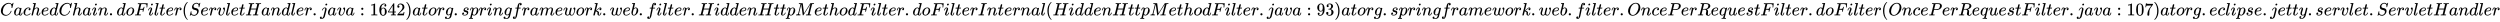<svg xmlns:xlink="http://www.w3.org/1999/xlink" width="326.489ex" height="2.843ex" style="vertical-align: -0.838ex;" viewBox="0 -863.1 140571.2 1223.9" role="img" focusable="false" xmlns="http://www.w3.org/2000/svg" aria-labelledby="MathJax-SVG-1-Title">
<title id="MathJax-SVG-1-Title">CachedChain.doFilter(ServletHandler.java:1642) at org.springframework.web.filter.HiddenHttpMethodFilter.doFilterInternal(HiddenHttpMethodFilter.java:93) at org.springframework.web.filter.OncePerRequestFilter.doFilter(OncePerRequestFilter.java:107) at org.eclipse.jetty.servlet.ServletHandler</title>
<defs aria-hidden="true">
<path stroke-width="1" id="E1-MJMATHI-43" d="M50 252Q50 367 117 473T286 641T490 704Q580 704 633 653Q642 643 648 636T656 626L657 623Q660 623 684 649Q691 655 699 663T715 679T725 690L740 705H746Q760 705 760 698Q760 694 728 561Q692 422 692 421Q690 416 687 415T669 413H653Q647 419 647 422Q647 423 648 429T650 449T651 481Q651 552 619 605T510 659Q484 659 454 652T382 628T299 572T226 479Q194 422 175 346T156 222Q156 108 232 58Q280 24 350 24Q441 24 512 92T606 240Q610 253 612 255T628 257Q648 257 648 248Q648 243 647 239Q618 132 523 55T319 -22Q206 -22 128 53T50 252Z"></path>
<path stroke-width="1" id="E1-MJMATHI-61" d="M33 157Q33 258 109 349T280 441Q331 441 370 392Q386 422 416 422Q429 422 439 414T449 394Q449 381 412 234T374 68Q374 43 381 35T402 26Q411 27 422 35Q443 55 463 131Q469 151 473 152Q475 153 483 153H487Q506 153 506 144Q506 138 501 117T481 63T449 13Q436 0 417 -8Q409 -10 393 -10Q359 -10 336 5T306 36L300 51Q299 52 296 50Q294 48 292 46Q233 -10 172 -10Q117 -10 75 30T33 157ZM351 328Q351 334 346 350T323 385T277 405Q242 405 210 374T160 293Q131 214 119 129Q119 126 119 118T118 106Q118 61 136 44T179 26Q217 26 254 59T298 110Q300 114 325 217T351 328Z"></path>
<path stroke-width="1" id="E1-MJMATHI-63" d="M34 159Q34 268 120 355T306 442Q362 442 394 418T427 355Q427 326 408 306T360 285Q341 285 330 295T319 325T330 359T352 380T366 386H367Q367 388 361 392T340 400T306 404Q276 404 249 390Q228 381 206 359Q162 315 142 235T121 119Q121 73 147 50Q169 26 205 26H209Q321 26 394 111Q403 121 406 121Q410 121 419 112T429 98T420 83T391 55T346 25T282 0T202 -11Q127 -11 81 37T34 159Z"></path>
<path stroke-width="1" id="E1-MJMATHI-68" d="M137 683Q138 683 209 688T282 694Q294 694 294 685Q294 674 258 534Q220 386 220 383Q220 381 227 388Q288 442 357 442Q411 442 444 415T478 336Q478 285 440 178T402 50Q403 36 407 31T422 26Q450 26 474 56T513 138Q516 149 519 151T535 153Q555 153 555 145Q555 144 551 130Q535 71 500 33Q466 -10 419 -10H414Q367 -10 346 17T325 74Q325 90 361 192T398 345Q398 404 354 404H349Q266 404 205 306L198 293L164 158Q132 28 127 16Q114 -11 83 -11Q69 -11 59 -2T48 16Q48 30 121 320L195 616Q195 629 188 632T149 637H128Q122 643 122 645T124 664Q129 683 137 683Z"></path>
<path stroke-width="1" id="E1-MJMATHI-65" d="M39 168Q39 225 58 272T107 350T174 402T244 433T307 442H310Q355 442 388 420T421 355Q421 265 310 237Q261 224 176 223Q139 223 138 221Q138 219 132 186T125 128Q125 81 146 54T209 26T302 45T394 111Q403 121 406 121Q410 121 419 112T429 98T420 82T390 55T344 24T281 -1T205 -11Q126 -11 83 42T39 168ZM373 353Q367 405 305 405Q272 405 244 391T199 357T170 316T154 280T149 261Q149 260 169 260Q282 260 327 284T373 353Z"></path>
<path stroke-width="1" id="E1-MJMATHI-64" d="M366 683Q367 683 438 688T511 694Q523 694 523 686Q523 679 450 384T375 83T374 68Q374 26 402 26Q411 27 422 35Q443 55 463 131Q469 151 473 152Q475 153 483 153H487H491Q506 153 506 145Q506 140 503 129Q490 79 473 48T445 8T417 -8Q409 -10 393 -10Q359 -10 336 5T306 36L300 51Q299 52 296 50Q294 48 292 46Q233 -10 172 -10Q117 -10 75 30T33 157Q33 205 53 255T101 341Q148 398 195 420T280 442Q336 442 364 400Q369 394 369 396Q370 400 396 505T424 616Q424 629 417 632T378 637H357Q351 643 351 645T353 664Q358 683 366 683ZM352 326Q329 405 277 405Q242 405 210 374T160 293Q131 214 119 129Q119 126 119 118T118 106Q118 61 136 44T179 26Q233 26 290 98L298 109L352 326Z"></path>
<path stroke-width="1" id="E1-MJMATHI-69" d="M184 600Q184 624 203 642T247 661Q265 661 277 649T290 619Q290 596 270 577T226 557Q211 557 198 567T184 600ZM21 287Q21 295 30 318T54 369T98 420T158 442Q197 442 223 419T250 357Q250 340 236 301T196 196T154 83Q149 61 149 51Q149 26 166 26Q175 26 185 29T208 43T235 78T260 137Q263 149 265 151T282 153Q302 153 302 143Q302 135 293 112T268 61T223 11T161 -11Q129 -11 102 10T74 74Q74 91 79 106T122 220Q160 321 166 341T173 380Q173 404 156 404H154Q124 404 99 371T61 287Q60 286 59 284T58 281T56 279T53 278T49 278T41 278H27Q21 284 21 287Z"></path>
<path stroke-width="1" id="E1-MJMATHI-6E" d="M21 287Q22 293 24 303T36 341T56 388T89 425T135 442Q171 442 195 424T225 390T231 369Q231 367 232 367L243 378Q304 442 382 442Q436 442 469 415T503 336T465 179T427 52Q427 26 444 26Q450 26 453 27Q482 32 505 65T540 145Q542 153 560 153Q580 153 580 145Q580 144 576 130Q568 101 554 73T508 17T439 -10Q392 -10 371 17T350 73Q350 92 386 193T423 345Q423 404 379 404H374Q288 404 229 303L222 291L189 157Q156 26 151 16Q138 -11 108 -11Q95 -11 87 -5T76 7T74 17Q74 30 112 180T152 343Q153 348 153 366Q153 405 129 405Q91 405 66 305Q60 285 60 284Q58 278 41 278H27Q21 284 21 287Z"></path>
<path stroke-width="1" id="E1-MJMAIN-2E" d="M78 60Q78 84 95 102T138 120Q162 120 180 104T199 61Q199 36 182 18T139 0T96 17T78 60Z"></path>
<path stroke-width="1" id="E1-MJMATHI-6F" d="M201 -11Q126 -11 80 38T34 156Q34 221 64 279T146 380Q222 441 301 441Q333 441 341 440Q354 437 367 433T402 417T438 387T464 338T476 268Q476 161 390 75T201 -11ZM121 120Q121 70 147 48T206 26Q250 26 289 58T351 142Q360 163 374 216T388 308Q388 352 370 375Q346 405 306 405Q243 405 195 347Q158 303 140 230T121 120Z"></path>
<path stroke-width="1" id="E1-MJMATHI-46" d="M48 1Q31 1 31 11Q31 13 34 25Q38 41 42 43T65 46Q92 46 125 49Q139 52 144 61Q146 66 215 342T285 622Q285 629 281 629Q273 632 228 634H197Q191 640 191 642T193 659Q197 676 203 680H742Q749 676 749 669Q749 664 736 557T722 447Q720 440 702 440H690Q683 445 683 453Q683 454 686 477T689 530Q689 560 682 579T663 610T626 626T575 633T503 634H480Q398 633 393 631Q388 629 386 623Q385 622 352 492L320 363H375Q378 363 398 363T426 364T448 367T472 374T489 386Q502 398 511 419T524 457T529 475Q532 480 548 480H560Q567 475 567 470Q567 467 536 339T502 207Q500 200 482 200H470Q463 206 463 212Q463 215 468 234T473 274Q473 303 453 310T364 317H309L277 190Q245 66 245 60Q245 46 334 46H359Q365 40 365 39T363 19Q359 6 353 0H336Q295 2 185 2Q120 2 86 2T48 1Z"></path>
<path stroke-width="1" id="E1-MJMATHI-6C" d="M117 59Q117 26 142 26Q179 26 205 131Q211 151 215 152Q217 153 225 153H229Q238 153 241 153T246 151T248 144Q247 138 245 128T234 90T214 43T183 6T137 -11Q101 -11 70 11T38 85Q38 97 39 102L104 360Q167 615 167 623Q167 626 166 628T162 632T157 634T149 635T141 636T132 637T122 637Q112 637 109 637T101 638T95 641T94 647Q94 649 96 661Q101 680 107 682T179 688Q194 689 213 690T243 693T254 694Q266 694 266 686Q266 675 193 386T118 83Q118 81 118 75T117 65V59Z"></path>
<path stroke-width="1" id="E1-MJMATHI-74" d="M26 385Q19 392 19 395Q19 399 22 411T27 425Q29 430 36 430T87 431H140L159 511Q162 522 166 540T173 566T179 586T187 603T197 615T211 624T229 626Q247 625 254 615T261 596Q261 589 252 549T232 470L222 433Q222 431 272 431H323Q330 424 330 420Q330 398 317 385H210L174 240Q135 80 135 68Q135 26 162 26Q197 26 230 60T283 144Q285 150 288 151T303 153H307Q322 153 322 145Q322 142 319 133Q314 117 301 95T267 48T216 6T155 -11Q125 -11 98 4T59 56Q57 64 57 83V101L92 241Q127 382 128 383Q128 385 77 385H26Z"></path>
<path stroke-width="1" id="E1-MJMATHI-72" d="M21 287Q22 290 23 295T28 317T38 348T53 381T73 411T99 433T132 442Q161 442 183 430T214 408T225 388Q227 382 228 382T236 389Q284 441 347 441H350Q398 441 422 400Q430 381 430 363Q430 333 417 315T391 292T366 288Q346 288 334 299T322 328Q322 376 378 392Q356 405 342 405Q286 405 239 331Q229 315 224 298T190 165Q156 25 151 16Q138 -11 108 -11Q95 -11 87 -5T76 7T74 17Q74 30 114 189T154 366Q154 405 128 405Q107 405 92 377T68 316T57 280Q55 278 41 278H27Q21 284 21 287Z"></path>
<path stroke-width="1" id="E1-MJMAIN-28" d="M94 250Q94 319 104 381T127 488T164 576T202 643T244 695T277 729T302 750H315H319Q333 750 333 741Q333 738 316 720T275 667T226 581T184 443T167 250T184 58T225 -81T274 -167T316 -220T333 -241Q333 -250 318 -250H315H302L274 -226Q180 -141 137 -14T94 250Z"></path>
<path stroke-width="1" id="E1-MJMATHI-53" d="M308 24Q367 24 416 76T466 197Q466 260 414 284Q308 311 278 321T236 341Q176 383 176 462Q176 523 208 573T273 648Q302 673 343 688T407 704H418H425Q521 704 564 640Q565 640 577 653T603 682T623 704Q624 704 627 704T632 705Q645 705 645 698T617 577T585 459T569 456Q549 456 549 465Q549 471 550 475Q550 478 551 494T553 520Q553 554 544 579T526 616T501 641Q465 662 419 662Q362 662 313 616T263 510Q263 480 278 458T319 427Q323 425 389 408T456 390Q490 379 522 342T554 242Q554 216 546 186Q541 164 528 137T492 78T426 18T332 -20Q320 -22 298 -22Q199 -22 144 33L134 44L106 13Q83 -14 78 -18T65 -22Q52 -22 52 -14Q52 -11 110 221Q112 227 130 227H143Q149 221 149 216Q149 214 148 207T144 186T142 153Q144 114 160 87T203 47T255 29T308 24Z"></path>
<path stroke-width="1" id="E1-MJMATHI-76" d="M173 380Q173 405 154 405Q130 405 104 376T61 287Q60 286 59 284T58 281T56 279T53 278T49 278T41 278H27Q21 284 21 287Q21 294 29 316T53 368T97 419T160 441Q202 441 225 417T249 361Q249 344 246 335Q246 329 231 291T200 202T182 113Q182 86 187 69Q200 26 250 26Q287 26 319 60T369 139T398 222T409 277Q409 300 401 317T383 343T365 361T357 383Q357 405 376 424T417 443Q436 443 451 425T467 367Q467 340 455 284T418 159T347 40T241 -11Q177 -11 139 22Q102 54 102 117Q102 148 110 181T151 298Q173 362 173 380Z"></path>
<path stroke-width="1" id="E1-MJMATHI-48" d="M228 637Q194 637 192 641Q191 643 191 649Q191 673 202 682Q204 683 219 683Q260 681 355 681Q389 681 418 681T463 682T483 682Q499 682 499 672Q499 670 497 658Q492 641 487 638H485Q483 638 480 638T473 638T464 637T455 637Q416 636 405 634T387 623Q384 619 355 500Q348 474 340 442T328 395L324 380Q324 378 469 378H614L615 381Q615 384 646 504Q674 619 674 627T617 637Q594 637 587 639T580 648Q580 650 582 660Q586 677 588 679T604 682Q609 682 646 681T740 680Q802 680 835 681T871 682Q888 682 888 672Q888 645 876 638H874Q872 638 869 638T862 638T853 637T844 637Q805 636 794 634T776 623Q773 618 704 340T634 58Q634 51 638 51Q646 48 692 46H723Q729 38 729 37T726 19Q722 6 716 0H701Q664 2 567 2Q533 2 504 2T458 2T437 1Q420 1 420 10Q420 15 423 24Q428 43 433 45Q437 46 448 46H454Q481 46 514 49Q520 50 522 50T528 55T534 64T540 82T547 110T558 153Q565 181 569 198Q602 330 602 331T457 332H312L279 197Q245 63 245 58Q245 51 253 49T303 46H334Q340 38 340 37T337 19Q333 6 327 0H312Q275 2 178 2Q144 2 115 2T69 2T48 1Q31 1 31 10Q31 12 34 24Q39 43 44 45Q48 46 59 46H65Q92 46 125 49Q139 52 144 61Q147 65 216 339T285 628Q285 635 228 637Z"></path>
<path stroke-width="1" id="E1-MJMATHI-6A" d="M297 596Q297 627 318 644T361 661Q378 661 389 651T403 623Q403 595 384 576T340 557Q322 557 310 567T297 596ZM288 376Q288 405 262 405Q240 405 220 393T185 362T161 325T144 293L137 279Q135 278 121 278H107Q101 284 101 286T105 299Q126 348 164 391T252 441Q253 441 260 441T272 442Q296 441 316 432Q341 418 354 401T367 348V332L318 133Q267 -67 264 -75Q246 -125 194 -164T75 -204Q25 -204 7 -183T-12 -137Q-12 -110 7 -91T53 -71Q70 -71 82 -81T95 -112Q95 -148 63 -167Q69 -168 77 -168Q111 -168 139 -140T182 -74L193 -32Q204 11 219 72T251 197T278 308T289 365Q289 372 288 376Z"></path>
<path stroke-width="1" id="E1-MJMAIN-3A" d="M78 370Q78 394 95 412T138 430Q162 430 180 414T199 371Q199 346 182 328T139 310T96 327T78 370ZM78 60Q78 84 95 102T138 120Q162 120 180 104T199 61Q199 36 182 18T139 0T96 17T78 60Z"></path>
<path stroke-width="1" id="E1-MJMAIN-31" d="M213 578L200 573Q186 568 160 563T102 556H83V602H102Q149 604 189 617T245 641T273 663Q275 666 285 666Q294 666 302 660V361L303 61Q310 54 315 52T339 48T401 46H427V0H416Q395 3 257 3Q121 3 100 0H88V46H114Q136 46 152 46T177 47T193 50T201 52T207 57T213 61V578Z"></path>
<path stroke-width="1" id="E1-MJMAIN-36" d="M42 313Q42 476 123 571T303 666Q372 666 402 630T432 550Q432 525 418 510T379 495Q356 495 341 509T326 548Q326 592 373 601Q351 623 311 626Q240 626 194 566Q147 500 147 364L148 360Q153 366 156 373Q197 433 263 433H267Q313 433 348 414Q372 400 396 374T435 317Q456 268 456 210V192Q456 169 451 149Q440 90 387 34T253 -22Q225 -22 199 -14T143 16T92 75T56 172T42 313ZM257 397Q227 397 205 380T171 335T154 278T148 216Q148 133 160 97T198 39Q222 21 251 21Q302 21 329 59Q342 77 347 104T352 209Q352 289 347 316T329 361Q302 397 257 397Z"></path>
<path stroke-width="1" id="E1-MJMAIN-34" d="M462 0Q444 3 333 3Q217 3 199 0H190V46H221Q241 46 248 46T265 48T279 53T286 61Q287 63 287 115V165H28V211L179 442Q332 674 334 675Q336 677 355 677H373L379 671V211H471V165H379V114Q379 73 379 66T385 54Q393 47 442 46H471V0H462ZM293 211V545L74 212L183 211H293Z"></path>
<path stroke-width="1" id="E1-MJMAIN-32" d="M109 429Q82 429 66 447T50 491Q50 562 103 614T235 666Q326 666 387 610T449 465Q449 422 429 383T381 315T301 241Q265 210 201 149L142 93L218 92Q375 92 385 97Q392 99 409 186V189H449V186Q448 183 436 95T421 3V0H50V19V31Q50 38 56 46T86 81Q115 113 136 137Q145 147 170 174T204 211T233 244T261 278T284 308T305 340T320 369T333 401T340 431T343 464Q343 527 309 573T212 619Q179 619 154 602T119 569T109 550Q109 549 114 549Q132 549 151 535T170 489Q170 464 154 447T109 429Z"></path>
<path stroke-width="1" id="E1-MJMAIN-29" d="M60 749L64 750Q69 750 74 750H86L114 726Q208 641 251 514T294 250Q294 182 284 119T261 12T224 -76T186 -143T145 -194T113 -227T90 -246Q87 -249 86 -250H74Q66 -250 63 -250T58 -247T55 -238Q56 -237 66 -225Q221 -64 221 250T66 725Q56 737 55 738Q55 746 60 749Z"></path>
<path stroke-width="1" id="E1-MJMATHI-67" d="M311 43Q296 30 267 15T206 0Q143 0 105 45T66 160Q66 265 143 353T314 442Q361 442 401 394L404 398Q406 401 409 404T418 412T431 419T447 422Q461 422 470 413T480 394Q480 379 423 152T363 -80Q345 -134 286 -169T151 -205Q10 -205 10 -137Q10 -111 28 -91T74 -71Q89 -71 102 -80T116 -111Q116 -121 114 -130T107 -144T99 -154T92 -162L90 -164H91Q101 -167 151 -167Q189 -167 211 -155Q234 -144 254 -122T282 -75Q288 -56 298 -13Q311 35 311 43ZM384 328L380 339Q377 350 375 354T369 368T359 382T346 393T328 402T306 405Q262 405 221 352Q191 313 171 233T151 117Q151 38 213 38Q269 38 323 108L331 118L384 328Z"></path>
<path stroke-width="1" id="E1-MJMATHI-73" d="M131 289Q131 321 147 354T203 415T300 442Q362 442 390 415T419 355Q419 323 402 308T364 292Q351 292 340 300T328 326Q328 342 337 354T354 372T367 378Q368 378 368 379Q368 382 361 388T336 399T297 405Q249 405 227 379T204 326Q204 301 223 291T278 274T330 259Q396 230 396 163Q396 135 385 107T352 51T289 7T195 -10Q118 -10 86 19T53 87Q53 126 74 143T118 160Q133 160 146 151T160 120Q160 94 142 76T111 58Q109 57 108 57T107 55Q108 52 115 47T146 34T201 27Q237 27 263 38T301 66T318 97T323 122Q323 150 302 164T254 181T195 196T148 231Q131 256 131 289Z"></path>
<path stroke-width="1" id="E1-MJMATHI-70" d="M23 287Q24 290 25 295T30 317T40 348T55 381T75 411T101 433T134 442Q209 442 230 378L240 387Q302 442 358 442Q423 442 460 395T497 281Q497 173 421 82T249 -10Q227 -10 210 -4Q199 1 187 11T168 28L161 36Q160 35 139 -51T118 -138Q118 -144 126 -145T163 -148H188Q194 -155 194 -157T191 -175Q188 -187 185 -190T172 -194Q170 -194 161 -194T127 -193T65 -192Q-5 -192 -24 -194H-32Q-39 -187 -39 -183Q-37 -156 -26 -148H-6Q28 -147 33 -136Q36 -130 94 103T155 350Q156 355 156 364Q156 405 131 405Q109 405 94 377T71 316T59 280Q57 278 43 278H29Q23 284 23 287ZM178 102Q200 26 252 26Q282 26 310 49T356 107Q374 141 392 215T411 325V331Q411 405 350 405Q339 405 328 402T306 393T286 380T269 365T254 350T243 336T235 326L232 322Q232 321 229 308T218 264T204 212Q178 106 178 102Z"></path>
<path stroke-width="1" id="E1-MJMATHI-66" d="M118 -162Q120 -162 124 -164T135 -167T147 -168Q160 -168 171 -155T187 -126Q197 -99 221 27T267 267T289 382V385H242Q195 385 192 387Q188 390 188 397L195 425Q197 430 203 430T250 431Q298 431 298 432Q298 434 307 482T319 540Q356 705 465 705Q502 703 526 683T550 630Q550 594 529 578T487 561Q443 561 443 603Q443 622 454 636T478 657L487 662Q471 668 457 668Q445 668 434 658T419 630Q412 601 403 552T387 469T380 433Q380 431 435 431Q480 431 487 430T498 424Q499 420 496 407T491 391Q489 386 482 386T428 385H372L349 263Q301 15 282 -47Q255 -132 212 -173Q175 -205 139 -205Q107 -205 81 -186T55 -132Q55 -95 76 -78T118 -61Q162 -61 162 -103Q162 -122 151 -136T127 -157L118 -162Z"></path>
<path stroke-width="1" id="E1-MJMATHI-6D" d="M21 287Q22 293 24 303T36 341T56 388T88 425T132 442T175 435T205 417T221 395T229 376L231 369Q231 367 232 367L243 378Q303 442 384 442Q401 442 415 440T441 433T460 423T475 411T485 398T493 385T497 373T500 364T502 357L510 367Q573 442 659 442Q713 442 746 415T780 336Q780 285 742 178T704 50Q705 36 709 31T724 26Q752 26 776 56T815 138Q818 149 821 151T837 153Q857 153 857 145Q857 144 853 130Q845 101 831 73T785 17T716 -10Q669 -10 648 17T627 73Q627 92 663 193T700 345Q700 404 656 404H651Q565 404 506 303L499 291L466 157Q433 26 428 16Q415 -11 385 -11Q372 -11 364 -4T353 8T350 18Q350 29 384 161L420 307Q423 322 423 345Q423 404 379 404H374Q288 404 229 303L222 291L189 157Q156 26 151 16Q138 -11 108 -11Q95 -11 87 -5T76 7T74 17Q74 30 112 181Q151 335 151 342Q154 357 154 369Q154 405 129 405Q107 405 92 377T69 316T57 280Q55 278 41 278H27Q21 284 21 287Z"></path>
<path stroke-width="1" id="E1-MJMATHI-77" d="M580 385Q580 406 599 424T641 443Q659 443 674 425T690 368Q690 339 671 253Q656 197 644 161T609 80T554 12T482 -11Q438 -11 404 5T355 48Q354 47 352 44Q311 -11 252 -11Q226 -11 202 -5T155 14T118 53T104 116Q104 170 138 262T173 379Q173 380 173 381Q173 390 173 393T169 400T158 404H154Q131 404 112 385T82 344T65 302T57 280Q55 278 41 278H27Q21 284 21 287Q21 293 29 315T52 366T96 418T161 441Q204 441 227 416T250 358Q250 340 217 250T184 111Q184 65 205 46T258 26Q301 26 334 87L339 96V119Q339 122 339 128T340 136T341 143T342 152T345 165T348 182T354 206T362 238T373 281Q402 395 406 404Q419 431 449 431Q468 431 475 421T483 402Q483 389 454 274T422 142Q420 131 420 107V100Q420 85 423 71T442 42T487 26Q558 26 600 148Q609 171 620 213T632 273Q632 306 619 325T593 357T580 385Z"></path>
<path stroke-width="1" id="E1-MJMATHI-6B" d="M121 647Q121 657 125 670T137 683Q138 683 209 688T282 694Q294 694 294 686Q294 679 244 477Q194 279 194 272Q213 282 223 291Q247 309 292 354T362 415Q402 442 438 442Q468 442 485 423T503 369Q503 344 496 327T477 302T456 291T438 288Q418 288 406 299T394 328Q394 353 410 369T442 390L458 393Q446 405 434 405H430Q398 402 367 380T294 316T228 255Q230 254 243 252T267 246T293 238T320 224T342 206T359 180T365 147Q365 130 360 106T354 66Q354 26 381 26Q429 26 459 145Q461 153 479 153H483Q499 153 499 144Q499 139 496 130Q455 -11 378 -11Q333 -11 305 15T277 90Q277 108 280 121T283 145Q283 167 269 183T234 206T200 217T182 220H180Q168 178 159 139T145 81T136 44T129 20T122 7T111 -2Q98 -11 83 -11Q66 -11 57 -1T48 16Q48 26 85 176T158 471L195 616Q196 629 188 632T149 637H144Q134 637 131 637T124 640T121 647Z"></path>
<path stroke-width="1" id="E1-MJMATHI-62" d="M73 647Q73 657 77 670T89 683Q90 683 161 688T234 694Q246 694 246 685T212 542Q204 508 195 472T180 418L176 399Q176 396 182 402Q231 442 283 442Q345 442 383 396T422 280Q422 169 343 79T173 -11Q123 -11 82 27T40 150V159Q40 180 48 217T97 414Q147 611 147 623T109 637Q104 637 101 637H96Q86 637 83 637T76 640T73 647ZM336 325V331Q336 405 275 405Q258 405 240 397T207 376T181 352T163 330L157 322L136 236Q114 150 114 114Q114 66 138 42Q154 26 178 26Q211 26 245 58Q270 81 285 114T318 219Q336 291 336 325Z"></path>
<path stroke-width="1" id="E1-MJMATHI-4D" d="M289 629Q289 635 232 637Q208 637 201 638T194 648Q194 649 196 659Q197 662 198 666T199 671T201 676T203 679T207 681T212 683T220 683T232 684Q238 684 262 684T307 683Q386 683 398 683T414 678Q415 674 451 396L487 117L510 154Q534 190 574 254T662 394Q837 673 839 675Q840 676 842 678T846 681L852 683H948Q965 683 988 683T1017 684Q1051 684 1051 673Q1051 668 1048 656T1045 643Q1041 637 1008 637Q968 636 957 634T939 623Q936 618 867 340T797 59Q797 55 798 54T805 50T822 48T855 46H886Q892 37 892 35Q892 19 885 5Q880 0 869 0Q864 0 828 1T736 2Q675 2 644 2T609 1Q592 1 592 11Q592 13 594 25Q598 41 602 43T625 46Q652 46 685 49Q699 52 704 61Q706 65 742 207T813 490T848 631L654 322Q458 10 453 5Q451 4 449 3Q444 0 433 0Q418 0 415 7Q413 11 374 317L335 624L267 354Q200 88 200 79Q206 46 272 46H282Q288 41 289 37T286 19Q282 3 278 1Q274 0 267 0Q265 0 255 0T221 1T157 2Q127 2 95 1T58 0Q43 0 39 2T35 11Q35 13 38 25T43 40Q45 46 65 46Q135 46 154 86Q158 92 223 354T289 629Z"></path>
<path stroke-width="1" id="E1-MJMATHI-49" d="M43 1Q26 1 26 10Q26 12 29 24Q34 43 39 45Q42 46 54 46H60Q120 46 136 53Q137 53 138 54Q143 56 149 77T198 273Q210 318 216 344Q286 624 286 626Q284 630 284 631Q274 637 213 637H193Q184 643 189 662Q193 677 195 680T209 683H213Q285 681 359 681Q481 681 487 683H497Q504 676 504 672T501 655T494 639Q491 637 471 637Q440 637 407 634Q393 631 388 623Q381 609 337 432Q326 385 315 341Q245 65 245 59Q245 52 255 50T307 46H339Q345 38 345 37T342 19Q338 6 332 0H316Q279 2 179 2Q143 2 113 2T65 2T43 1Z"></path>
<path stroke-width="1" id="E1-MJMAIN-39" d="M352 287Q304 211 232 211Q154 211 104 270T44 396Q42 412 42 436V444Q42 537 111 606Q171 666 243 666Q245 666 249 666T257 665H261Q273 665 286 663T323 651T370 619T413 560Q456 472 456 334Q456 194 396 97Q361 41 312 10T208 -22Q147 -22 108 7T68 93T121 149Q143 149 158 135T173 96Q173 78 164 65T148 49T135 44L131 43Q131 41 138 37T164 27T206 22H212Q272 22 313 86Q352 142 352 280V287ZM244 248Q292 248 321 297T351 430Q351 508 343 542Q341 552 337 562T323 588T293 615T246 625Q208 625 181 598Q160 576 154 546T147 441Q147 358 152 329T172 282Q197 248 244 248Z"></path>
<path stroke-width="1" id="E1-MJMAIN-33" d="M127 463Q100 463 85 480T69 524Q69 579 117 622T233 665Q268 665 277 664Q351 652 390 611T430 522Q430 470 396 421T302 350L299 348Q299 347 308 345T337 336T375 315Q457 262 457 175Q457 96 395 37T238 -22Q158 -22 100 21T42 130Q42 158 60 175T105 193Q133 193 151 175T169 130Q169 119 166 110T159 94T148 82T136 74T126 70T118 67L114 66Q165 21 238 21Q293 21 321 74Q338 107 338 175V195Q338 290 274 322Q259 328 213 329L171 330L168 332Q166 335 166 348Q166 366 174 366Q202 366 232 371Q266 376 294 413T322 525V533Q322 590 287 612Q265 626 240 626Q208 626 181 615T143 592T132 580H135Q138 579 143 578T153 573T165 566T175 555T183 540T186 520Q186 498 172 481T127 463Z"></path>
<path stroke-width="1" id="E1-MJMATHI-4F" d="M740 435Q740 320 676 213T511 42T304 -22Q207 -22 138 35T51 201Q50 209 50 244Q50 346 98 438T227 601Q351 704 476 704Q514 704 524 703Q621 689 680 617T740 435ZM637 476Q637 565 591 615T476 665Q396 665 322 605Q242 542 200 428T157 216Q157 126 200 73T314 19Q404 19 485 98T608 313Q637 408 637 476Z"></path>
<path stroke-width="1" id="E1-MJMATHI-50" d="M287 628Q287 635 230 637Q206 637 199 638T192 648Q192 649 194 659Q200 679 203 681T397 683Q587 682 600 680Q664 669 707 631T751 530Q751 453 685 389Q616 321 507 303Q500 302 402 301H307L277 182Q247 66 247 59Q247 55 248 54T255 50T272 48T305 46H336Q342 37 342 35Q342 19 335 5Q330 0 319 0Q316 0 282 1T182 2Q120 2 87 2T51 1Q33 1 33 11Q33 13 36 25Q40 41 44 43T67 46Q94 46 127 49Q141 52 146 61Q149 65 218 339T287 628ZM645 554Q645 567 643 575T634 597T609 619T560 635Q553 636 480 637Q463 637 445 637T416 636T404 636Q391 635 386 627Q384 621 367 550T332 412T314 344Q314 342 395 342H407H430Q542 342 590 392Q617 419 631 471T645 554Z"></path>
<path stroke-width="1" id="E1-MJMATHI-52" d="M230 637Q203 637 198 638T193 649Q193 676 204 682Q206 683 378 683Q550 682 564 680Q620 672 658 652T712 606T733 563T739 529Q739 484 710 445T643 385T576 351T538 338L545 333Q612 295 612 223Q612 212 607 162T602 80V71Q602 53 603 43T614 25T640 16Q668 16 686 38T712 85Q717 99 720 102T735 105Q755 105 755 93Q755 75 731 36Q693 -21 641 -21H632Q571 -21 531 4T487 82Q487 109 502 166T517 239Q517 290 474 313Q459 320 449 321T378 323H309L277 193Q244 61 244 59Q244 55 245 54T252 50T269 48T302 46H333Q339 38 339 37T336 19Q332 6 326 0H311Q275 2 180 2Q146 2 117 2T71 2T50 1Q33 1 33 10Q33 12 36 24Q41 43 46 45Q50 46 61 46H67Q94 46 127 49Q141 52 146 61Q149 65 218 339T287 628Q287 635 230 637ZM630 554Q630 586 609 608T523 636Q521 636 500 636T462 637H440Q393 637 386 627Q385 624 352 494T319 361Q319 360 388 360Q466 361 492 367Q556 377 592 426Q608 449 619 486T630 554Z"></path>
<path stroke-width="1" id="E1-MJMATHI-71" d="M33 157Q33 258 109 349T280 441Q340 441 372 389Q373 390 377 395T388 406T404 418Q438 442 450 442Q454 442 457 439T460 434Q460 425 391 149Q320 -135 320 -139Q320 -147 365 -148H390Q396 -156 396 -157T393 -175Q389 -188 383 -194H370Q339 -192 262 -192Q234 -192 211 -192T174 -192T157 -193Q143 -193 143 -185Q143 -182 145 -170Q149 -154 152 -151T172 -148Q220 -148 230 -141Q238 -136 258 -53T279 32Q279 33 272 29Q224 -10 172 -10Q117 -10 75 30T33 157ZM352 326Q329 405 277 405Q242 405 210 374T160 293Q131 214 119 129Q119 126 119 118T118 106Q118 61 136 44T179 26Q233 26 290 98L298 109L352 326Z"></path>
<path stroke-width="1" id="E1-MJMATHI-75" d="M21 287Q21 295 30 318T55 370T99 420T158 442Q204 442 227 417T250 358Q250 340 216 246T182 105Q182 62 196 45T238 27T291 44T328 78L339 95Q341 99 377 247Q407 367 413 387T427 416Q444 431 463 431Q480 431 488 421T496 402L420 84Q419 79 419 68Q419 43 426 35T447 26Q469 29 482 57T512 145Q514 153 532 153Q551 153 551 144Q550 139 549 130T540 98T523 55T498 17T462 -8Q454 -10 438 -10Q372 -10 347 46Q345 45 336 36T318 21T296 6T267 -6T233 -11Q189 -11 155 7Q103 38 103 113Q103 170 138 262T173 379Q173 380 173 381Q173 390 173 393T169 400T158 404H154Q131 404 112 385T82 344T65 302T57 280Q55 278 41 278H27Q21 284 21 287Z"></path>
<path stroke-width="1" id="E1-MJMAIN-30" d="M96 585Q152 666 249 666Q297 666 345 640T423 548Q460 465 460 320Q460 165 417 83Q397 41 362 16T301 -15T250 -22Q224 -22 198 -16T137 16T82 83Q39 165 39 320Q39 494 96 585ZM321 597Q291 629 250 629Q208 629 178 597Q153 571 145 525T137 333Q137 175 145 125T181 46Q209 16 250 16Q290 16 318 46Q347 76 354 130T362 333Q362 478 354 524T321 597Z"></path>
<path stroke-width="1" id="E1-MJMAIN-37" d="M55 458Q56 460 72 567L88 674Q88 676 108 676H128V672Q128 662 143 655T195 646T364 644H485V605L417 512Q408 500 387 472T360 435T339 403T319 367T305 330T292 284T284 230T278 162T275 80Q275 66 275 52T274 28V19Q270 2 255 -10T221 -22Q210 -22 200 -19T179 0T168 40Q168 198 265 368Q285 400 349 489L395 552H302Q128 552 119 546Q113 543 108 522T98 479L95 458V455H55V458Z"></path>
<path stroke-width="1" id="E1-MJMATHI-79" d="M21 287Q21 301 36 335T84 406T158 442Q199 442 224 419T250 355Q248 336 247 334Q247 331 231 288T198 191T182 105Q182 62 196 45T238 27Q261 27 281 38T312 61T339 94Q339 95 344 114T358 173T377 247Q415 397 419 404Q432 431 462 431Q475 431 483 424T494 412T496 403Q496 390 447 193T391 -23Q363 -106 294 -155T156 -205Q111 -205 77 -183T43 -117Q43 -95 50 -80T69 -58T89 -48T106 -45Q150 -45 150 -87Q150 -107 138 -122T115 -142T102 -147L99 -148Q101 -153 118 -160T152 -167H160Q177 -167 186 -165Q219 -156 247 -127T290 -65T313 -9T321 21L315 17Q309 13 296 6T270 -6Q250 -11 231 -11Q185 -11 150 11T104 82Q103 89 103 113Q103 170 138 262T173 379Q173 380 173 381Q173 390 173 393T169 400T158 404H154Q131 404 112 385T82 344T65 302T57 280Q55 278 41 278H27Q21 284 21 287Z"></path>
</defs>
<g stroke="currentColor" fill="currentColor" stroke-width="0" transform="matrix(1 0 0 -1 0 0)" aria-hidden="true">
 <use xlink:href="#E1-MJMATHI-43" x="0" y="0"></use>
 <use xlink:href="#E1-MJMATHI-61" x="760" y="0"></use>
 <use xlink:href="#E1-MJMATHI-63" x="1290" y="0"></use>
 <use xlink:href="#E1-MJMATHI-68" x="1723" y="0"></use>
 <use xlink:href="#E1-MJMATHI-65" x="2300" y="0"></use>
 <use xlink:href="#E1-MJMATHI-64" x="2766" y="0"></use>
 <use xlink:href="#E1-MJMATHI-43" x="3290" y="0"></use>
 <use xlink:href="#E1-MJMATHI-68" x="4050" y="0"></use>
 <use xlink:href="#E1-MJMATHI-61" x="4627" y="0"></use>
 <use xlink:href="#E1-MJMATHI-69" x="5156" y="0"></use>
 <use xlink:href="#E1-MJMATHI-6E" x="5502" y="0"></use>
 <use xlink:href="#E1-MJMAIN-2E" x="6102" y="0"></use>
 <use xlink:href="#E1-MJMATHI-64" x="6547" y="0"></use>
 <use xlink:href="#E1-MJMATHI-6F" x="7071" y="0"></use>
 <use xlink:href="#E1-MJMATHI-46" x="7556" y="0"></use>
 <use xlink:href="#E1-MJMATHI-69" x="8306" y="0"></use>
 <use xlink:href="#E1-MJMATHI-6C" x="8651" y="0"></use>
 <use xlink:href="#E1-MJMATHI-74" x="8950" y="0"></use>
 <use xlink:href="#E1-MJMATHI-65" x="9311" y="0"></use>
 <use xlink:href="#E1-MJMATHI-72" x="9778" y="0"></use>
 <use xlink:href="#E1-MJMAIN-28" x="10229" y="0"></use>
 <use xlink:href="#E1-MJMATHI-53" x="10619" y="0"></use>
 <use xlink:href="#E1-MJMATHI-65" x="11264" y="0"></use>
 <use xlink:href="#E1-MJMATHI-72" x="11731" y="0"></use>
 <use xlink:href="#E1-MJMATHI-76" x="12182" y="0"></use>
 <use xlink:href="#E1-MJMATHI-6C" x="12668" y="0"></use>
 <use xlink:href="#E1-MJMATHI-65" x="12966" y="0"></use>
 <use xlink:href="#E1-MJMATHI-74" x="13433" y="0"></use>
 <use xlink:href="#E1-MJMATHI-48" x="13794" y="0"></use>
 <use xlink:href="#E1-MJMATHI-61" x="14683" y="0"></use>
 <use xlink:href="#E1-MJMATHI-6E" x="15212" y="0"></use>
 <use xlink:href="#E1-MJMATHI-64" x="15813" y="0"></use>
 <use xlink:href="#E1-MJMATHI-6C" x="16336" y="0"></use>
 <use xlink:href="#E1-MJMATHI-65" x="16635" y="0"></use>
 <use xlink:href="#E1-MJMATHI-72" x="17101" y="0"></use>
 <use xlink:href="#E1-MJMAIN-2E" x="17553" y="0"></use>
 <use xlink:href="#E1-MJMATHI-6A" x="17998" y="0"></use>
 <use xlink:href="#E1-MJMATHI-61" x="18410" y="0"></use>
 <use xlink:href="#E1-MJMATHI-76" x="18940" y="0"></use>
 <use xlink:href="#E1-MJMATHI-61" x="19425" y="0"></use>
 <use xlink:href="#E1-MJMAIN-3A" x="20233" y="0"></use>
<g transform="translate(20789,0)">
 <use xlink:href="#E1-MJMAIN-31"></use>
 <use xlink:href="#E1-MJMAIN-36" x="500" y="0"></use>
 <use xlink:href="#E1-MJMAIN-34" x="1001" y="0"></use>
 <use xlink:href="#E1-MJMAIN-32" x="1501" y="0"></use>
</g>
 <use xlink:href="#E1-MJMAIN-29" x="22791" y="0"></use>
 <use xlink:href="#E1-MJMATHI-61" x="23180" y="0"></use>
 <use xlink:href="#E1-MJMATHI-74" x="23710" y="0"></use>
 <use xlink:href="#E1-MJMATHI-6F" x="24071" y="0"></use>
 <use xlink:href="#E1-MJMATHI-72" x="24557" y="0"></use>
 <use xlink:href="#E1-MJMATHI-67" x="25008" y="0"></use>
 <use xlink:href="#E1-MJMAIN-2E" x="25489" y="0"></use>
 <use xlink:href="#E1-MJMATHI-73" x="25934" y="0"></use>
 <use xlink:href="#E1-MJMATHI-70" x="26404" y="0"></use>
 <use xlink:href="#E1-MJMATHI-72" x="26907" y="0"></use>
 <use xlink:href="#E1-MJMATHI-69" x="27359" y="0"></use>
 <use xlink:href="#E1-MJMATHI-6E" x="27704" y="0"></use>
 <use xlink:href="#E1-MJMATHI-67" x="28305" y="0"></use>
 <use xlink:href="#E1-MJMATHI-66" x="28785" y="0"></use>
 <use xlink:href="#E1-MJMATHI-72" x="29336" y="0"></use>
 <use xlink:href="#E1-MJMATHI-61" x="29787" y="0"></use>
 <use xlink:href="#E1-MJMATHI-6D" x="30317" y="0"></use>
 <use xlink:href="#E1-MJMATHI-65" x="31195" y="0"></use>
 <use xlink:href="#E1-MJMATHI-77" x="31662" y="0"></use>
 <use xlink:href="#E1-MJMATHI-6F" x="32378" y="0"></use>
 <use xlink:href="#E1-MJMATHI-72" x="32864" y="0"></use>
 <use xlink:href="#E1-MJMATHI-6B" x="33315" y="0"></use>
 <use xlink:href="#E1-MJMAIN-2E" x="33837" y="0"></use>
 <use xlink:href="#E1-MJMATHI-77" x="34282" y="0"></use>
 <use xlink:href="#E1-MJMATHI-65" x="34998" y="0"></use>
 <use xlink:href="#E1-MJMATHI-62" x="35465" y="0"></use>
 <use xlink:href="#E1-MJMAIN-2E" x="35894" y="0"></use>
 <use xlink:href="#E1-MJMATHI-66" x="36339" y="0"></use>
 <use xlink:href="#E1-MJMATHI-69" x="36890" y="0"></use>
 <use xlink:href="#E1-MJMATHI-6C" x="37235" y="0"></use>
 <use xlink:href="#E1-MJMATHI-74" x="37534" y="0"></use>
 <use xlink:href="#E1-MJMATHI-65" x="37895" y="0"></use>
 <use xlink:href="#E1-MJMATHI-72" x="38362" y="0"></use>
 <use xlink:href="#E1-MJMAIN-2E" x="38813" y="0"></use>
 <use xlink:href="#E1-MJMATHI-48" x="39259" y="0"></use>
 <use xlink:href="#E1-MJMATHI-69" x="40147" y="0"></use>
 <use xlink:href="#E1-MJMATHI-64" x="40493" y="0"></use>
 <use xlink:href="#E1-MJMATHI-64" x="41016" y="0"></use>
 <use xlink:href="#E1-MJMATHI-65" x="41540" y="0"></use>
 <use xlink:href="#E1-MJMATHI-6E" x="42006" y="0"></use>
 <use xlink:href="#E1-MJMATHI-48" x="42607" y="0"></use>
 <use xlink:href="#E1-MJMATHI-74" x="43495" y="0"></use>
 <use xlink:href="#E1-MJMATHI-74" x="43857" y="0"></use>
 <use xlink:href="#E1-MJMATHI-70" x="44218" y="0"></use>
 <use xlink:href="#E1-MJMATHI-4D" x="44722" y="0"></use>
 <use xlink:href="#E1-MJMATHI-65" x="45773" y="0"></use>
 <use xlink:href="#E1-MJMATHI-74" x="46240" y="0"></use>
 <use xlink:href="#E1-MJMATHI-68" x="46601" y="0"></use>
 <use xlink:href="#E1-MJMATHI-6F" x="47178" y="0"></use>
 <use xlink:href="#E1-MJMATHI-64" x="47663" y="0"></use>
 <use xlink:href="#E1-MJMATHI-46" x="48187" y="0"></use>
 <use xlink:href="#E1-MJMATHI-69" x="48936" y="0"></use>
 <use xlink:href="#E1-MJMATHI-6C" x="49282" y="0"></use>
 <use xlink:href="#E1-MJMATHI-74" x="49580" y="0"></use>
 <use xlink:href="#E1-MJMATHI-65" x="49942" y="0"></use>
 <use xlink:href="#E1-MJMATHI-72" x="50408" y="0"></use>
 <use xlink:href="#E1-MJMAIN-2E" x="50860" y="0"></use>
 <use xlink:href="#E1-MJMATHI-64" x="51305" y="0"></use>
 <use xlink:href="#E1-MJMATHI-6F" x="51828" y="0"></use>
 <use xlink:href="#E1-MJMATHI-46" x="52314" y="0"></use>
 <use xlink:href="#E1-MJMATHI-69" x="53063" y="0"></use>
 <use xlink:href="#E1-MJMATHI-6C" x="53409" y="0"></use>
 <use xlink:href="#E1-MJMATHI-74" x="53707" y="0"></use>
 <use xlink:href="#E1-MJMATHI-65" x="54069" y="0"></use>
 <use xlink:href="#E1-MJMATHI-72" x="54535" y="0"></use>
 <use xlink:href="#E1-MJMATHI-49" x="54987" y="0"></use>
 <use xlink:href="#E1-MJMATHI-6E" x="55491" y="0"></use>
 <use xlink:href="#E1-MJMATHI-74" x="56092" y="0"></use>
 <use xlink:href="#E1-MJMATHI-65" x="56453" y="0"></use>
 <use xlink:href="#E1-MJMATHI-72" x="56920" y="0"></use>
 <use xlink:href="#E1-MJMATHI-6E" x="57371" y="0"></use>
 <use xlink:href="#E1-MJMATHI-61" x="57972" y="0"></use>
 <use xlink:href="#E1-MJMATHI-6C" x="58501" y="0"></use>
 <use xlink:href="#E1-MJMAIN-28" x="58800" y="0"></use>
 <use xlink:href="#E1-MJMATHI-48" x="59189" y="0"></use>
 <use xlink:href="#E1-MJMATHI-69" x="60078" y="0"></use>
 <use xlink:href="#E1-MJMATHI-64" x="60423" y="0"></use>
 <use xlink:href="#E1-MJMATHI-64" x="60947" y="0"></use>
 <use xlink:href="#E1-MJMATHI-65" x="61470" y="0"></use>
 <use xlink:href="#E1-MJMATHI-6E" x="61937" y="0"></use>
 <use xlink:href="#E1-MJMATHI-48" x="62537" y="0"></use>
 <use xlink:href="#E1-MJMATHI-74" x="63426" y="0"></use>
 <use xlink:href="#E1-MJMATHI-74" x="63787" y="0"></use>
 <use xlink:href="#E1-MJMATHI-70" x="64149" y="0"></use>
 <use xlink:href="#E1-MJMATHI-4D" x="64652" y="0"></use>
 <use xlink:href="#E1-MJMATHI-65" x="65704" y="0"></use>
 <use xlink:href="#E1-MJMATHI-74" x="66170" y="0"></use>
 <use xlink:href="#E1-MJMATHI-68" x="66532" y="0"></use>
 <use xlink:href="#E1-MJMATHI-6F" x="67108" y="0"></use>
 <use xlink:href="#E1-MJMATHI-64" x="67594" y="0"></use>
 <use xlink:href="#E1-MJMATHI-46" x="68117" y="0"></use>
 <use xlink:href="#E1-MJMATHI-69" x="68867" y="0"></use>
 <use xlink:href="#E1-MJMATHI-6C" x="69212" y="0"></use>
 <use xlink:href="#E1-MJMATHI-74" x="69511" y="0"></use>
 <use xlink:href="#E1-MJMATHI-65" x="69872" y="0"></use>
 <use xlink:href="#E1-MJMATHI-72" x="70339" y="0"></use>
 <use xlink:href="#E1-MJMAIN-2E" x="70790" y="0"></use>
 <use xlink:href="#E1-MJMATHI-6A" x="71235" y="0"></use>
 <use xlink:href="#E1-MJMATHI-61" x="71648" y="0"></use>
 <use xlink:href="#E1-MJMATHI-76" x="72177" y="0"></use>
 <use xlink:href="#E1-MJMATHI-61" x="72663" y="0"></use>
 <use xlink:href="#E1-MJMAIN-3A" x="73470" y="0"></use>
<g transform="translate(74026,0)">
 <use xlink:href="#E1-MJMAIN-39"></use>
 <use xlink:href="#E1-MJMAIN-33" x="500" y="0"></use>
</g>
 <use xlink:href="#E1-MJMAIN-29" x="75027" y="0"></use>
 <use xlink:href="#E1-MJMATHI-61" x="75417" y="0"></use>
 <use xlink:href="#E1-MJMATHI-74" x="75946" y="0"></use>
 <use xlink:href="#E1-MJMATHI-6F" x="76308" y="0"></use>
 <use xlink:href="#E1-MJMATHI-72" x="76793" y="0"></use>
 <use xlink:href="#E1-MJMATHI-67" x="77245" y="0"></use>
 <use xlink:href="#E1-MJMAIN-2E" x="77725" y="0"></use>
 <use xlink:href="#E1-MJMATHI-73" x="78171" y="0"></use>
 <use xlink:href="#E1-MJMATHI-70" x="78640" y="0"></use>
 <use xlink:href="#E1-MJMATHI-72" x="79144" y="0"></use>
 <use xlink:href="#E1-MJMATHI-69" x="79595" y="0"></use>
 <use xlink:href="#E1-MJMATHI-6E" x="79941" y="0"></use>
 <use xlink:href="#E1-MJMATHI-67" x="80541" y="0"></use>
 <use xlink:href="#E1-MJMATHI-66" x="81022" y="0"></use>
 <use xlink:href="#E1-MJMATHI-72" x="81572" y="0"></use>
 <use xlink:href="#E1-MJMATHI-61" x="82024" y="0"></use>
 <use xlink:href="#E1-MJMATHI-6D" x="82553" y="0"></use>
 <use xlink:href="#E1-MJMATHI-65" x="83432" y="0"></use>
 <use xlink:href="#E1-MJMATHI-77" x="83898" y="0"></use>
 <use xlink:href="#E1-MJMATHI-6F" x="84615" y="0"></use>
 <use xlink:href="#E1-MJMATHI-72" x="85100" y="0"></use>
 <use xlink:href="#E1-MJMATHI-6B" x="85552" y="0"></use>
 <use xlink:href="#E1-MJMAIN-2E" x="86073" y="0"></use>
 <use xlink:href="#E1-MJMATHI-77" x="86518" y="0"></use>
 <use xlink:href="#E1-MJMATHI-65" x="87235" y="0"></use>
 <use xlink:href="#E1-MJMATHI-62" x="87701" y="0"></use>
 <use xlink:href="#E1-MJMAIN-2E" x="88131" y="0"></use>
 <use xlink:href="#E1-MJMATHI-66" x="88576" y="0"></use>
 <use xlink:href="#E1-MJMATHI-69" x="89126" y="0"></use>
 <use xlink:href="#E1-MJMATHI-6C" x="89472" y="0"></use>
 <use xlink:href="#E1-MJMATHI-74" x="89770" y="0"></use>
 <use xlink:href="#E1-MJMATHI-65" x="90132" y="0"></use>
 <use xlink:href="#E1-MJMATHI-72" x="90598" y="0"></use>
 <use xlink:href="#E1-MJMAIN-2E" x="91050" y="0"></use>
 <use xlink:href="#E1-MJMATHI-4F" x="91495" y="0"></use>
 <use xlink:href="#E1-MJMATHI-6E" x="92259" y="0"></use>
 <use xlink:href="#E1-MJMATHI-63" x="92859" y="0"></use>
 <use xlink:href="#E1-MJMATHI-65" x="93293" y="0"></use>
 <use xlink:href="#E1-MJMATHI-50" x="93759" y="0"></use>
 <use xlink:href="#E1-MJMATHI-65" x="94511" y="0"></use>
 <use xlink:href="#E1-MJMATHI-72" x="94977" y="0"></use>
 <use xlink:href="#E1-MJMATHI-52" x="95429" y="0"></use>
 <use xlink:href="#E1-MJMATHI-65" x="96188" y="0"></use>
 <use xlink:href="#E1-MJMATHI-71" x="96655" y="0"></use>
 <use xlink:href="#E1-MJMATHI-75" x="97115" y="0"></use>
 <use xlink:href="#E1-MJMATHI-65" x="97688" y="0"></use>
 <use xlink:href="#E1-MJMATHI-73" x="98154" y="0"></use>
 <use xlink:href="#E1-MJMATHI-74" x="98624" y="0"></use>
 <use xlink:href="#E1-MJMATHI-46" x="98985" y="0"></use>
 <use xlink:href="#E1-MJMATHI-69" x="99735" y="0"></use>
 <use xlink:href="#E1-MJMATHI-6C" x="100080" y="0"></use>
 <use xlink:href="#E1-MJMATHI-74" x="100379" y="0"></use>
 <use xlink:href="#E1-MJMATHI-65" x="100740" y="0"></use>
 <use xlink:href="#E1-MJMATHI-72" x="101207" y="0"></use>
 <use xlink:href="#E1-MJMAIN-2E" x="101658" y="0"></use>
 <use xlink:href="#E1-MJMATHI-64" x="102103" y="0"></use>
 <use xlink:href="#E1-MJMATHI-6F" x="102627" y="0"></use>
 <use xlink:href="#E1-MJMATHI-46" x="103112" y="0"></use>
 <use xlink:href="#E1-MJMATHI-69" x="103862" y="0"></use>
 <use xlink:href="#E1-MJMATHI-6C" x="104207" y="0"></use>
 <use xlink:href="#E1-MJMATHI-74" x="104506" y="0"></use>
 <use xlink:href="#E1-MJMATHI-65" x="104867" y="0"></use>
 <use xlink:href="#E1-MJMATHI-72" x="105334" y="0"></use>
 <use xlink:href="#E1-MJMAIN-28" x="105785" y="0"></use>
 <use xlink:href="#E1-MJMATHI-4F" x="106175" y="0"></use>
 <use xlink:href="#E1-MJMATHI-6E" x="106938" y="0"></use>
 <use xlink:href="#E1-MJMATHI-63" x="107539" y="0"></use>
 <use xlink:href="#E1-MJMATHI-65" x="107972" y="0"></use>
 <use xlink:href="#E1-MJMATHI-50" x="108439" y="0"></use>
 <use xlink:href="#E1-MJMATHI-65" x="109190" y="0"></use>
 <use xlink:href="#E1-MJMATHI-72" x="109657" y="0"></use>
 <use xlink:href="#E1-MJMATHI-52" x="110108" y="0"></use>
 <use xlink:href="#E1-MJMATHI-65" x="110868" y="0"></use>
 <use xlink:href="#E1-MJMATHI-71" x="111334" y="0"></use>
 <use xlink:href="#E1-MJMATHI-75" x="111795" y="0"></use>
 <use xlink:href="#E1-MJMATHI-65" x="112367" y="0"></use>
 <use xlink:href="#E1-MJMATHI-73" x="112834" y="0"></use>
 <use xlink:href="#E1-MJMATHI-74" x="113303" y="0"></use>
 <use xlink:href="#E1-MJMATHI-46" x="113665" y="0"></use>
 <use xlink:href="#E1-MJMATHI-69" x="114414" y="0"></use>
 <use xlink:href="#E1-MJMATHI-6C" x="114760" y="0"></use>
 <use xlink:href="#E1-MJMATHI-74" x="115058" y="0"></use>
 <use xlink:href="#E1-MJMATHI-65" x="115420" y="0"></use>
 <use xlink:href="#E1-MJMATHI-72" x="115886" y="0"></use>
 <use xlink:href="#E1-MJMAIN-2E" x="116338" y="0"></use>
 <use xlink:href="#E1-MJMATHI-6A" x="116783" y="0"></use>
 <use xlink:href="#E1-MJMATHI-61" x="117195" y="0"></use>
 <use xlink:href="#E1-MJMATHI-76" x="117725" y="0"></use>
 <use xlink:href="#E1-MJMATHI-61" x="118210" y="0"></use>
 <use xlink:href="#E1-MJMAIN-3A" x="119018" y="0"></use>
<g transform="translate(119574,0)">
 <use xlink:href="#E1-MJMAIN-31"></use>
 <use xlink:href="#E1-MJMAIN-30" x="500" y="0"></use>
 <use xlink:href="#E1-MJMAIN-37" x="1001" y="0"></use>
</g>
 <use xlink:href="#E1-MJMAIN-29" x="121076" y="0"></use>
 <use xlink:href="#E1-MJMATHI-61" x="121465" y="0"></use>
 <use xlink:href="#E1-MJMATHI-74" x="121995" y="0"></use>
 <use xlink:href="#E1-MJMATHI-6F" x="122356" y="0"></use>
 <use xlink:href="#E1-MJMATHI-72" x="122842" y="0"></use>
 <use xlink:href="#E1-MJMATHI-67" x="123293" y="0"></use>
 <use xlink:href="#E1-MJMAIN-2E" x="123774" y="0"></use>
 <use xlink:href="#E1-MJMATHI-65" x="124219" y="0"></use>
 <use xlink:href="#E1-MJMATHI-63" x="124685" y="0"></use>
 <use xlink:href="#E1-MJMATHI-6C" x="125119" y="0"></use>
 <use xlink:href="#E1-MJMATHI-69" x="125417" y="0"></use>
 <use xlink:href="#E1-MJMATHI-70" x="125763" y="0"></use>
 <use xlink:href="#E1-MJMATHI-73" x="126266" y="0"></use>
 <use xlink:href="#E1-MJMATHI-65" x="126736" y="0"></use>
 <use xlink:href="#E1-MJMAIN-2E" x="127202" y="0"></use>
 <use xlink:href="#E1-MJMATHI-6A" x="127647" y="0"></use>
 <use xlink:href="#E1-MJMATHI-65" x="128060" y="0"></use>
 <use xlink:href="#E1-MJMATHI-74" x="128526" y="0"></use>
 <use xlink:href="#E1-MJMATHI-74" x="128888" y="0"></use>
 <use xlink:href="#E1-MJMATHI-79" x="129249" y="0"></use>
 <use xlink:href="#E1-MJMAIN-2E" x="129747" y="0"></use>
 <use xlink:href="#E1-MJMATHI-73" x="130192" y="0"></use>
 <use xlink:href="#E1-MJMATHI-65" x="130662" y="0"></use>
 <use xlink:href="#E1-MJMATHI-72" x="131128" y="0"></use>
 <use xlink:href="#E1-MJMATHI-76" x="131580" y="0"></use>
 <use xlink:href="#E1-MJMATHI-6C" x="132065" y="0"></use>
 <use xlink:href="#E1-MJMATHI-65" x="132364" y="0"></use>
 <use xlink:href="#E1-MJMATHI-74" x="132830" y="0"></use>
 <use xlink:href="#E1-MJMAIN-2E" x="133192" y="0"></use>
 <use xlink:href="#E1-MJMATHI-53" x="133637" y="0"></use>
 <use xlink:href="#E1-MJMATHI-65" x="134282" y="0"></use>
 <use xlink:href="#E1-MJMATHI-72" x="134749" y="0"></use>
 <use xlink:href="#E1-MJMATHI-76" x="135200" y="0"></use>
 <use xlink:href="#E1-MJMATHI-6C" x="135686" y="0"></use>
 <use xlink:href="#E1-MJMATHI-65" x="135984" y="0"></use>
 <use xlink:href="#E1-MJMATHI-74" x="136451" y="0"></use>
 <use xlink:href="#E1-MJMATHI-48" x="136812" y="0"></use>
 <use xlink:href="#E1-MJMATHI-61" x="137701" y="0"></use>
 <use xlink:href="#E1-MJMATHI-6E" x="138230" y="0"></use>
 <use xlink:href="#E1-MJMATHI-64" x="138831" y="0"></use>
 <use xlink:href="#E1-MJMATHI-6C" x="139354" y="0"></use>
 <use xlink:href="#E1-MJMATHI-65" x="139653" y="0"></use>
 <use xlink:href="#E1-MJMATHI-72" x="140119" y="0"></use>
</g>
</svg>